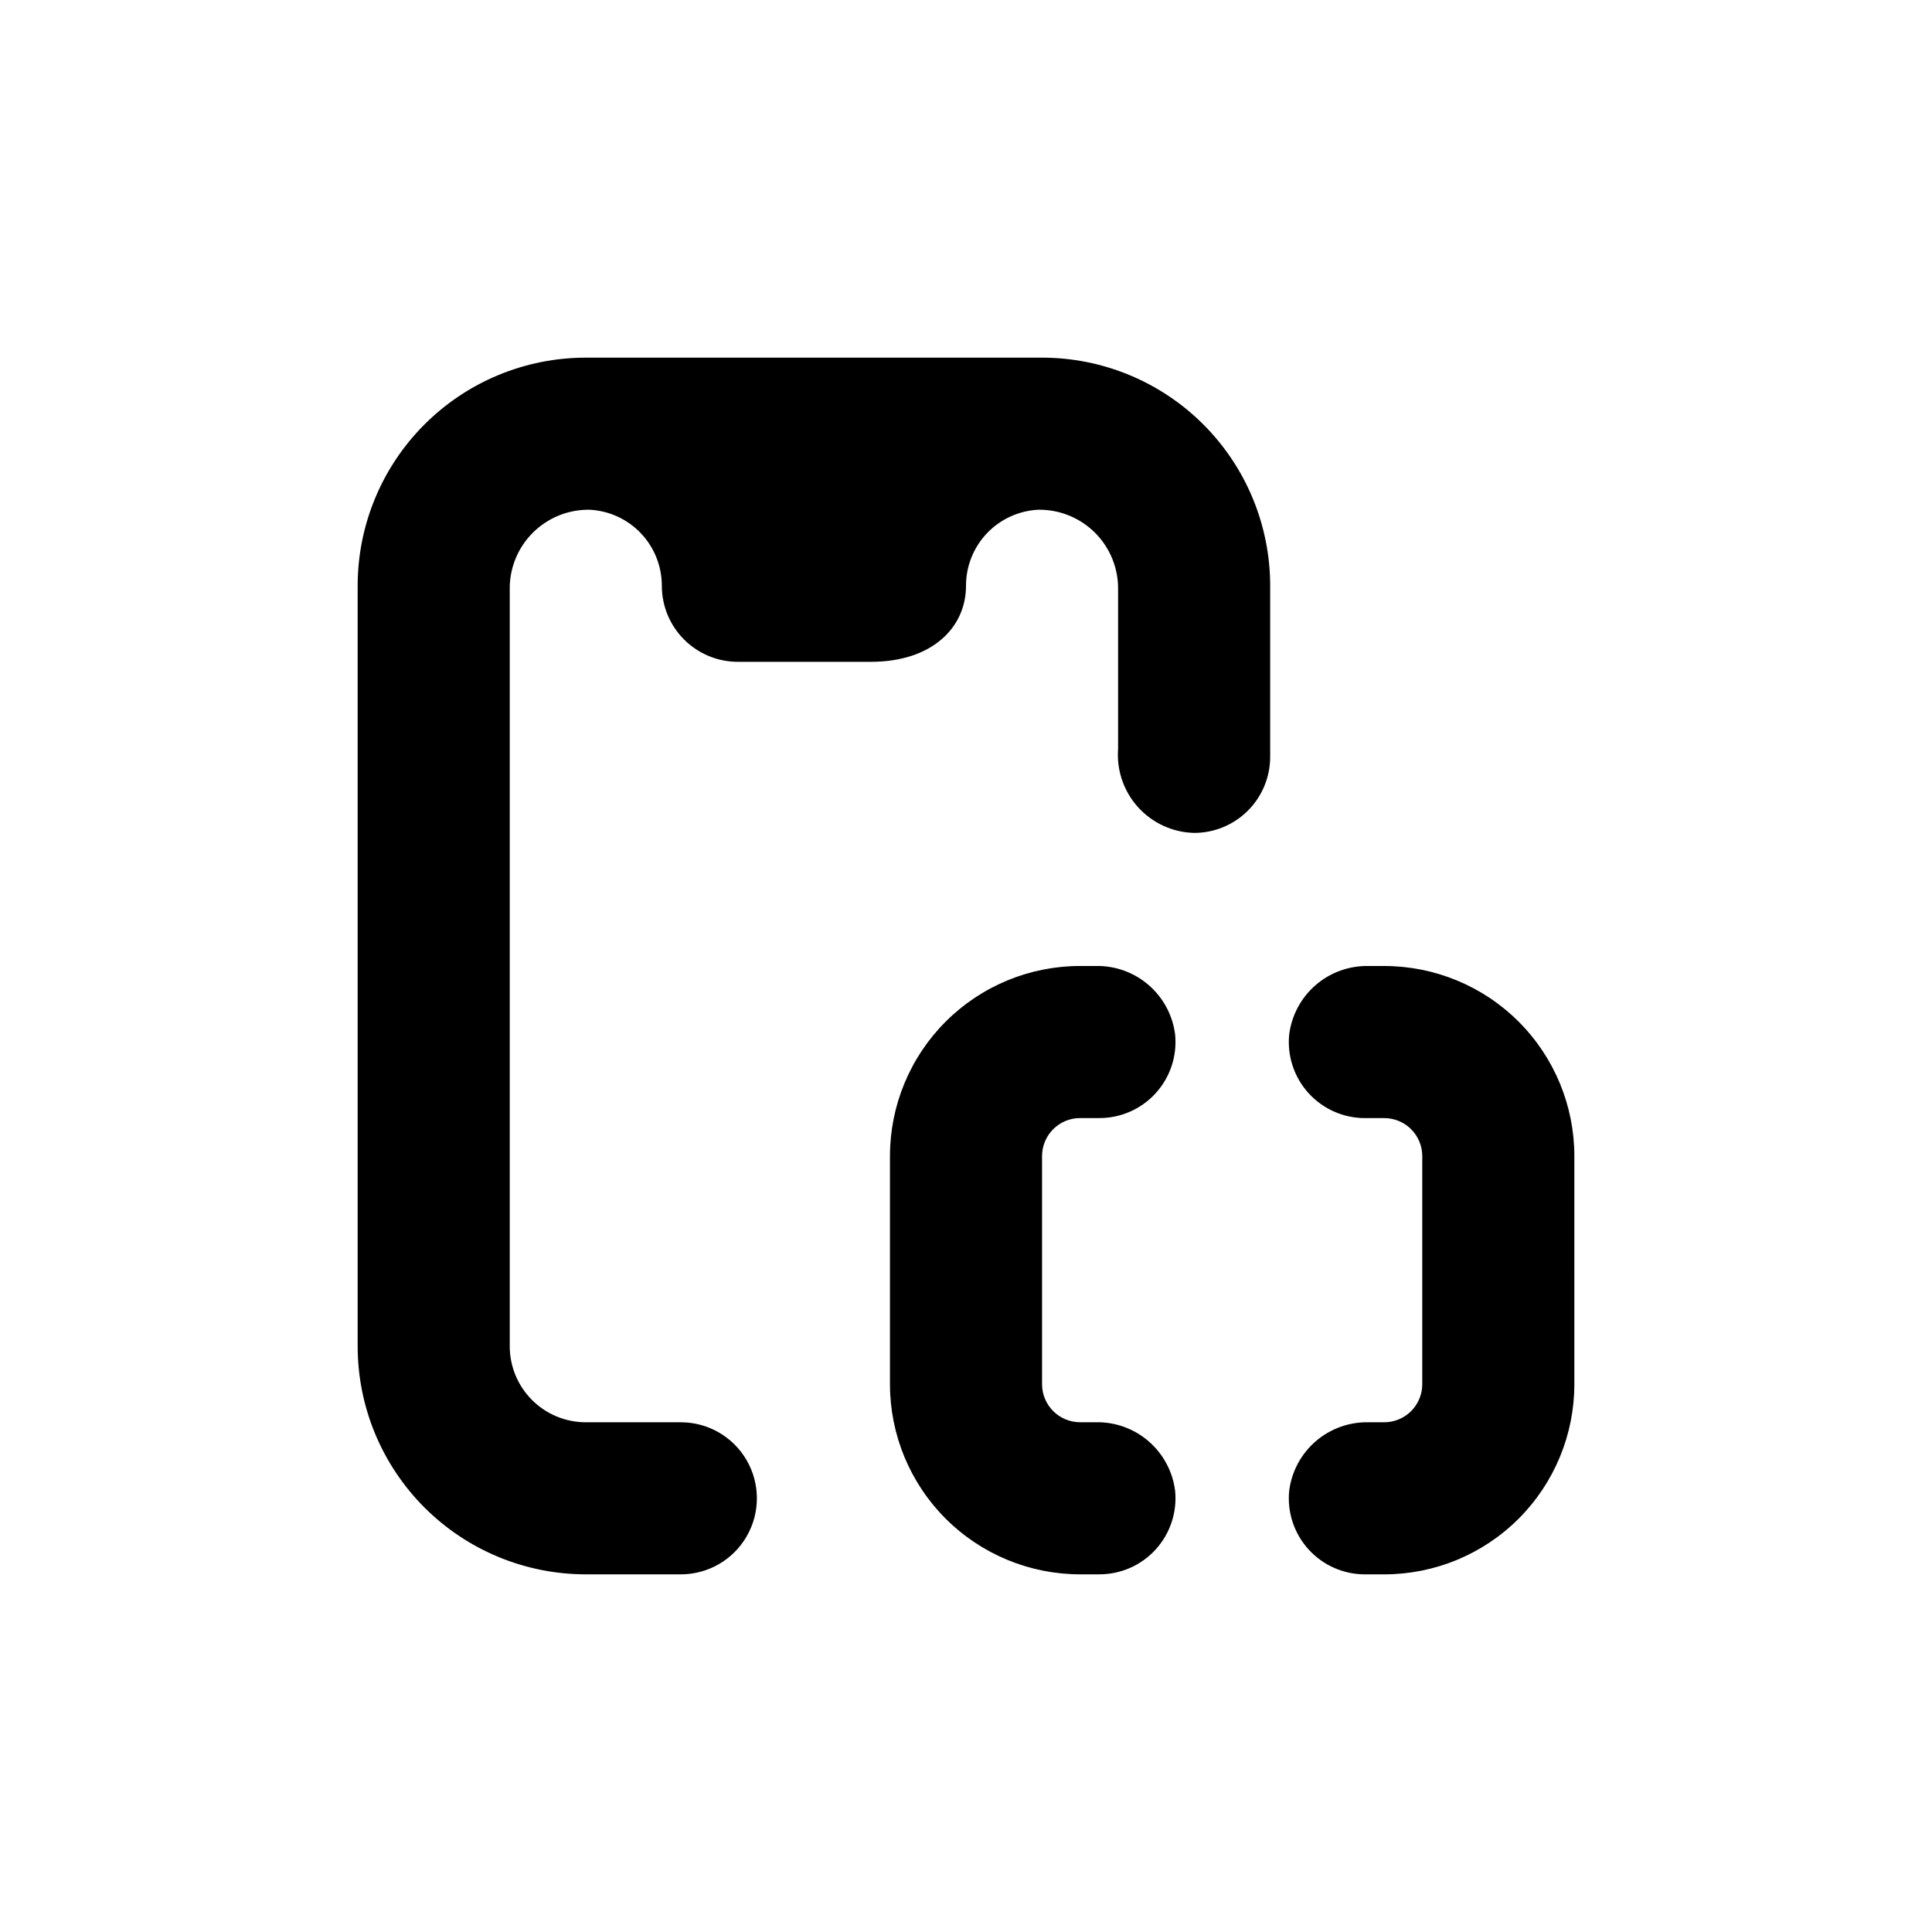 <?xml version="1.0" encoding="UTF-8"?>
<!-- Uploaded to: SVG Repo, www.svgrepo.com, Generator: SVG Repo Mixer Tools -->
<svg fill="#000000" width="800px" height="800px" version="1.1" viewBox="144 144 512 512" xmlns="http://www.w3.org/2000/svg">
 <g>
  <path d="m299.24 561.22h25.191-0.004c7.199 0 13.855-3.844 17.453-10.078 3.602-6.234 3.602-13.918 0-20.152-3.598-6.234-10.254-10.074-17.453-10.074h-25.188c-5.348 0-10.473-2.125-14.25-5.902-3.781-3.781-5.902-8.906-5.902-14.25v-200.42c-0.113-5.652 2.078-11.109 6.07-15.117 3.988-4.008 9.434-6.227 15.09-6.141 5.168 0.258 10.035 2.492 13.602 6.246 3.562 3.75 5.547 8.73 5.543 13.906 0 5.344 2.121 10.469 5.902 14.25 3.777 3.777 8.902 5.902 14.25 5.902h35.266c16.172 0 25.191-9.07 25.191-20.152-0.008-5.176 1.977-10.156 5.539-13.906 3.566-3.754 8.438-5.988 13.605-6.246 5.652-0.086 11.098 2.133 15.09 6.141 3.988 4.008 6.18 9.465 6.07 15.117v42.172c-0.418 5.652 1.504 11.227 5.312 15.426 3.809 4.199 9.172 6.652 14.84 6.789 5.344 0 10.469-2.121 14.25-5.902 3.777-3.777 5.902-8.902 5.902-14.25v-45.34c0-16.035-6.371-31.414-17.707-42.75-11.34-11.34-26.719-17.707-42.75-17.707h-120.91c-16.035 0-31.414 6.367-42.75 17.707-11.34 11.336-17.707 26.715-17.707 42.75v201.52c0 16.031 6.367 31.41 17.707 42.75 11.336 11.336 26.715 17.707 42.75 17.707z"/>
  <path d="m561.22 450.38c0-13.359-5.309-26.176-14.758-35.625-9.449-9.449-22.262-14.754-35.625-14.754h-4.18c-5.133-0.102-10.117 1.699-14 5.059-3.879 3.359-6.375 8.035-7.012 13.129-0.555 5.676 1.32 11.32 5.16 15.535 3.844 4.219 9.289 6.609 14.992 6.582h5.039c2.672 0 5.234 1.059 7.125 2.949 1.891 1.891 2.953 4.453 2.953 7.125v60.457c0 2.672-1.062 5.234-2.953 7.125-1.891 1.891-4.453 2.953-7.125 2.953h-4.18c-5.133-0.102-10.117 1.699-14 5.059-3.879 3.359-6.375 8.035-7.012 13.129-0.555 5.676 1.32 11.32 5.16 15.535 3.844 4.219 9.289 6.609 14.992 6.582h5.039c13.363 0 26.176-5.309 35.625-14.758 9.449-9.449 14.758-22.262 14.758-35.625z"/>
  <path d="m430.23 440.3h5.039c5.703 0.027 11.152-2.363 14.992-6.582 3.84-4.215 5.715-9.859 5.16-15.535-0.633-5.094-3.133-9.77-7.012-13.129s-8.867-5.16-13.996-5.059h-4.184c-13.363 0-26.176 5.305-35.625 14.754-9.449 9.449-14.754 22.266-14.754 35.625v60.457c0 13.363 5.305 26.176 14.754 35.625 9.449 9.449 22.262 14.758 35.625 14.758h5.039c5.703 0.027 11.152-2.363 14.992-6.582 3.84-4.215 5.715-9.859 5.16-15.535-0.633-5.094-3.133-9.77-7.012-13.129s-8.867-5.16-13.996-5.059h-4.184c-5.562 0-10.074-4.512-10.074-10.078v-60.457c0-5.562 4.512-10.074 10.074-10.074z"/>
 </g>
</svg>
